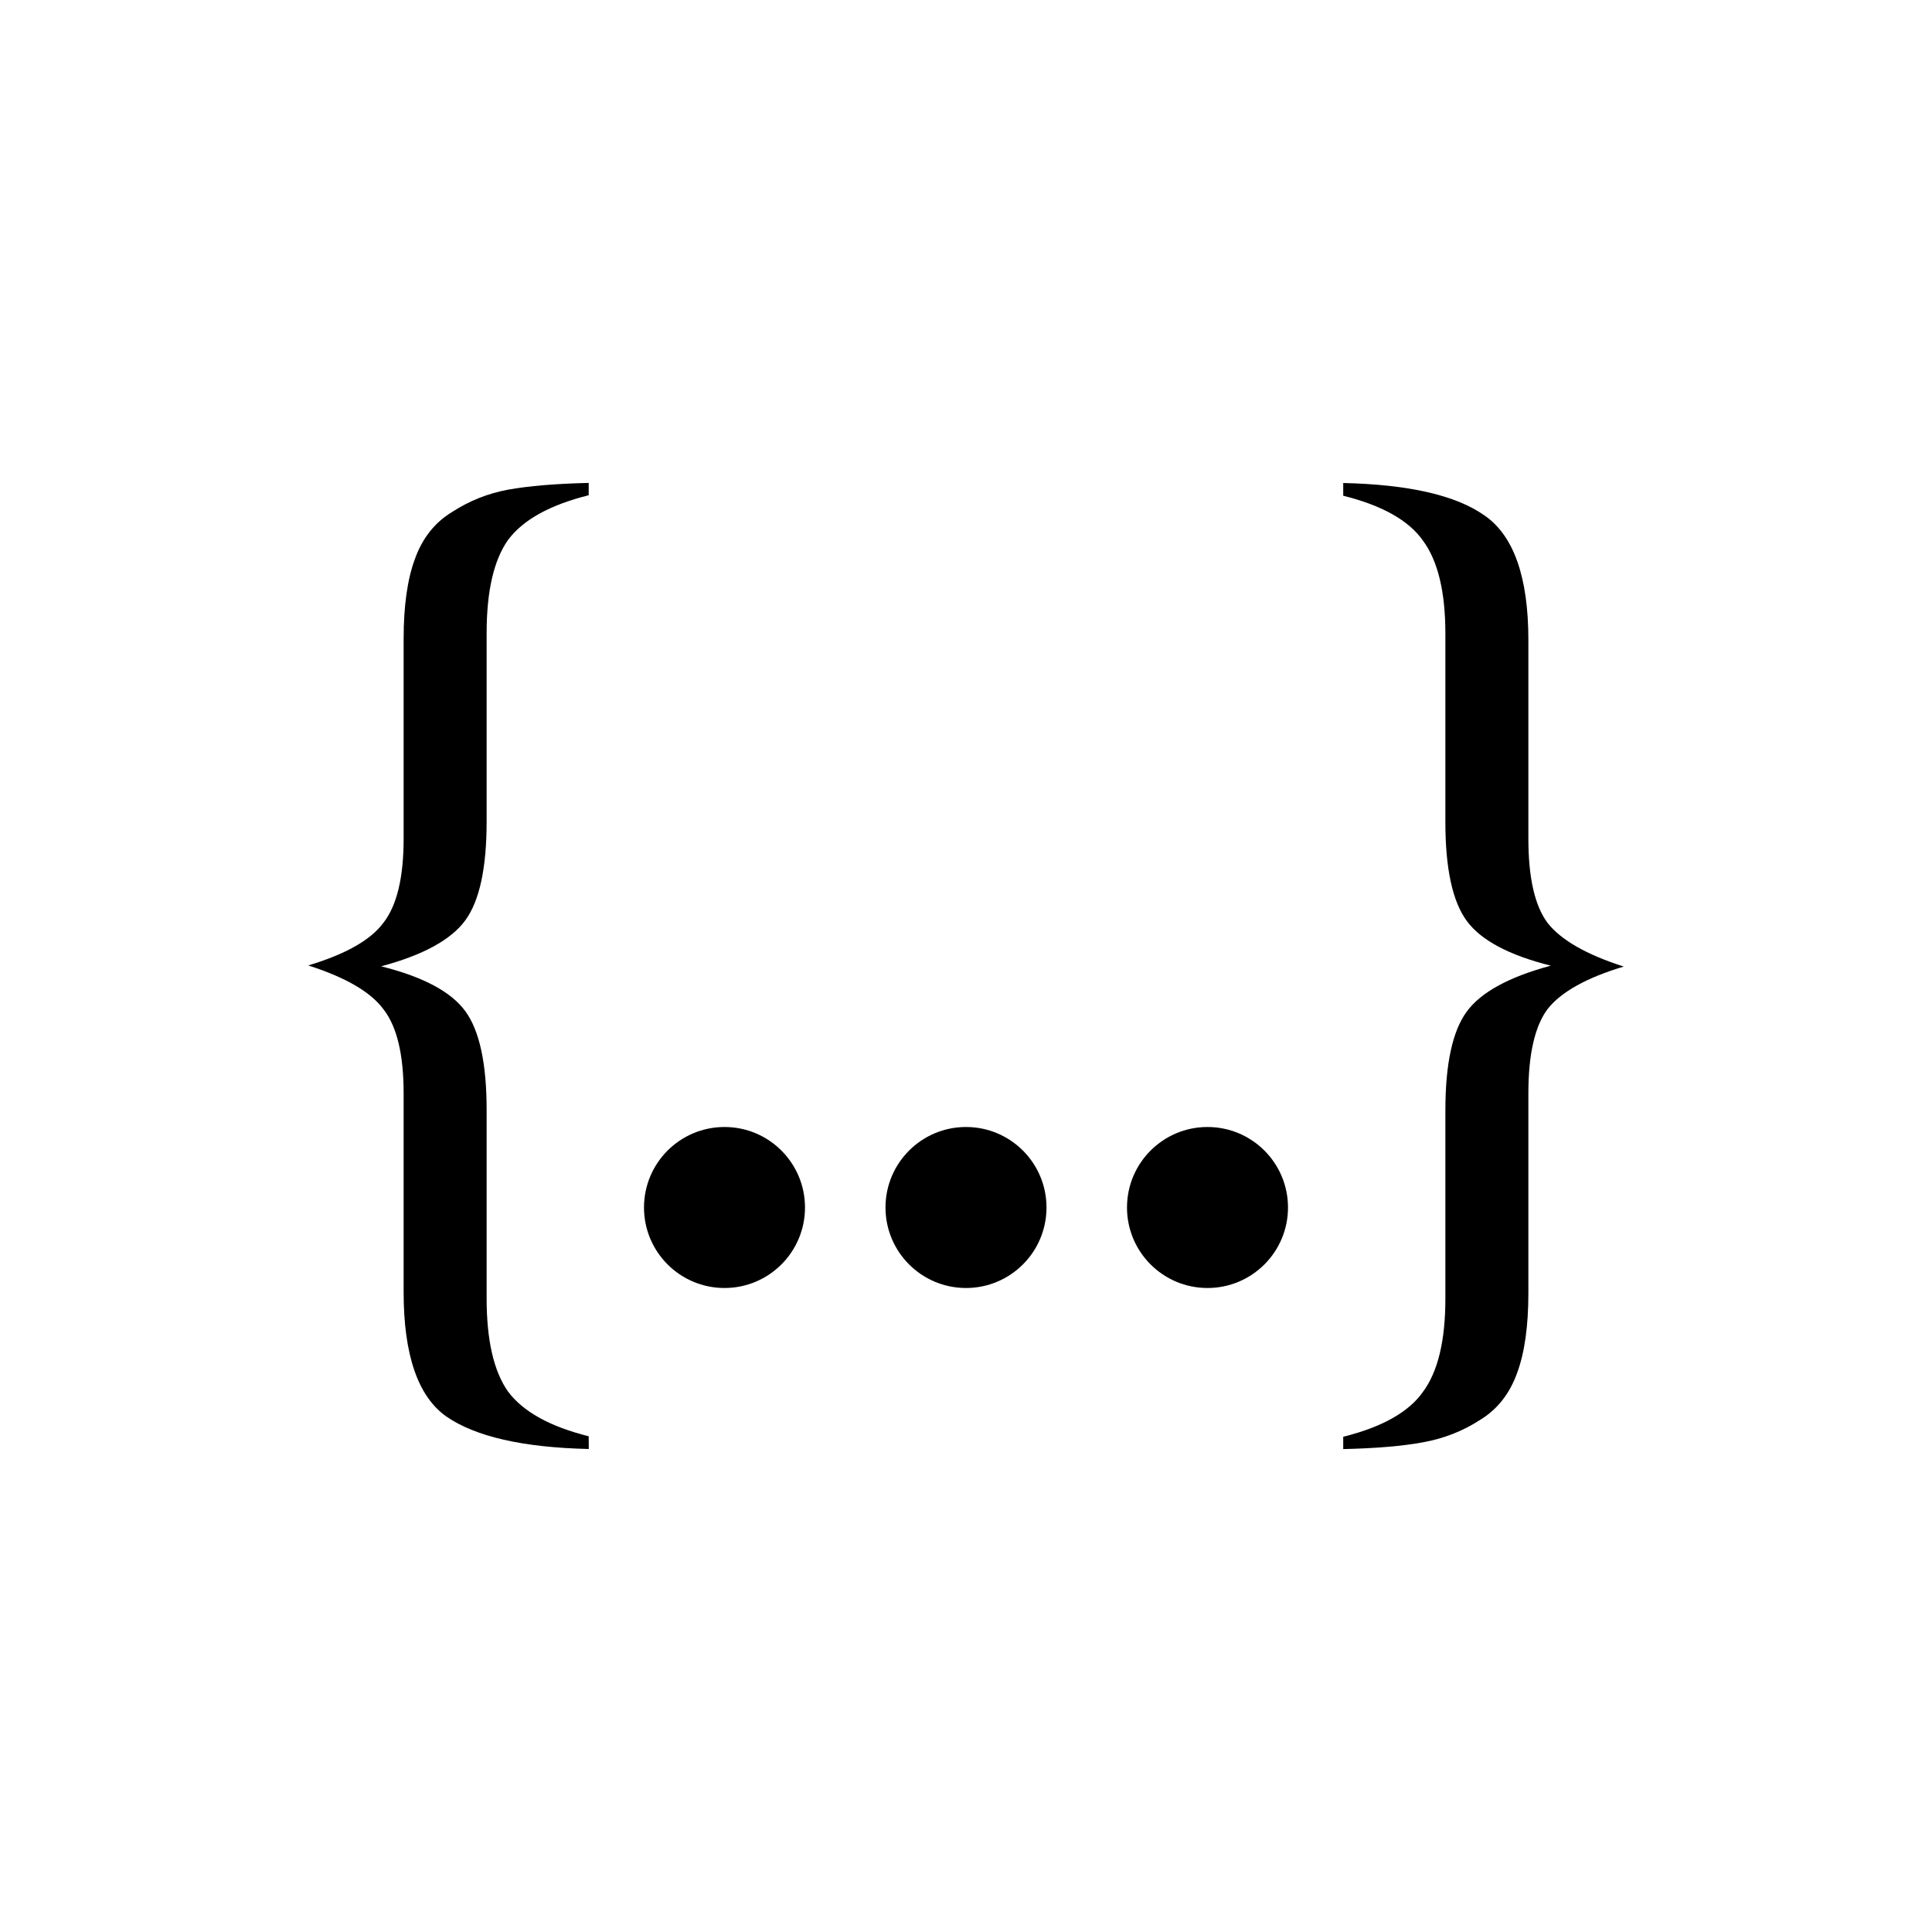 <svg height="24" viewBox="0 0 24 24" width="24" xmlns="http://www.w3.org/2000/svg"><path d="m7.314 18q-1.226-.028-1.77-.404-.53-.376-.53-1.547v-2.467q0-.725-.251-1.045-.237-.321-.934-.544.697-.209.934-.53.251-.321.251-1.045v-2.481q0-.613.139-.99.139-.39.46-.585.321-.209.697-.279.39-.07 1.003-.084v.153q-.725.181-1.003.557-.265.376-.265 1.157v2.341q0 .864-.265 1.226-.265.362-1.045.571.78.195 1.045.557.265.362.265 1.226v2.341q0 .78.265 1.157.279.376 1.003.557z"/><path d="m16.686 6q1.226.028 1.756.404.544.376.544 1.547v2.467q0 .725.237 1.045.251.321.948.544-.697.209-.948.53-.237.321-.237 1.045v2.481q0 .613-.139.99-.139.39-.46.585-.321.209-.711.279-.376.07-.99.084v-.153q.725-.181.99-.557.279-.376.279-1.157v-2.341q0-.864.265-1.226.265-.362 1.045-.571-.78-.195-1.045-.557-.265-.362-.265-1.226v-2.341q0-.78-.279-1.157-.265-.376-.99-.557z"/><g transform="matrix(0 1 -1 0 24 1)"><circle cx="14" cy="12" r="1"/><circle cx="14" cy="9" r="1"/><circle cx="14" cy="15" r="1"/></g></svg>